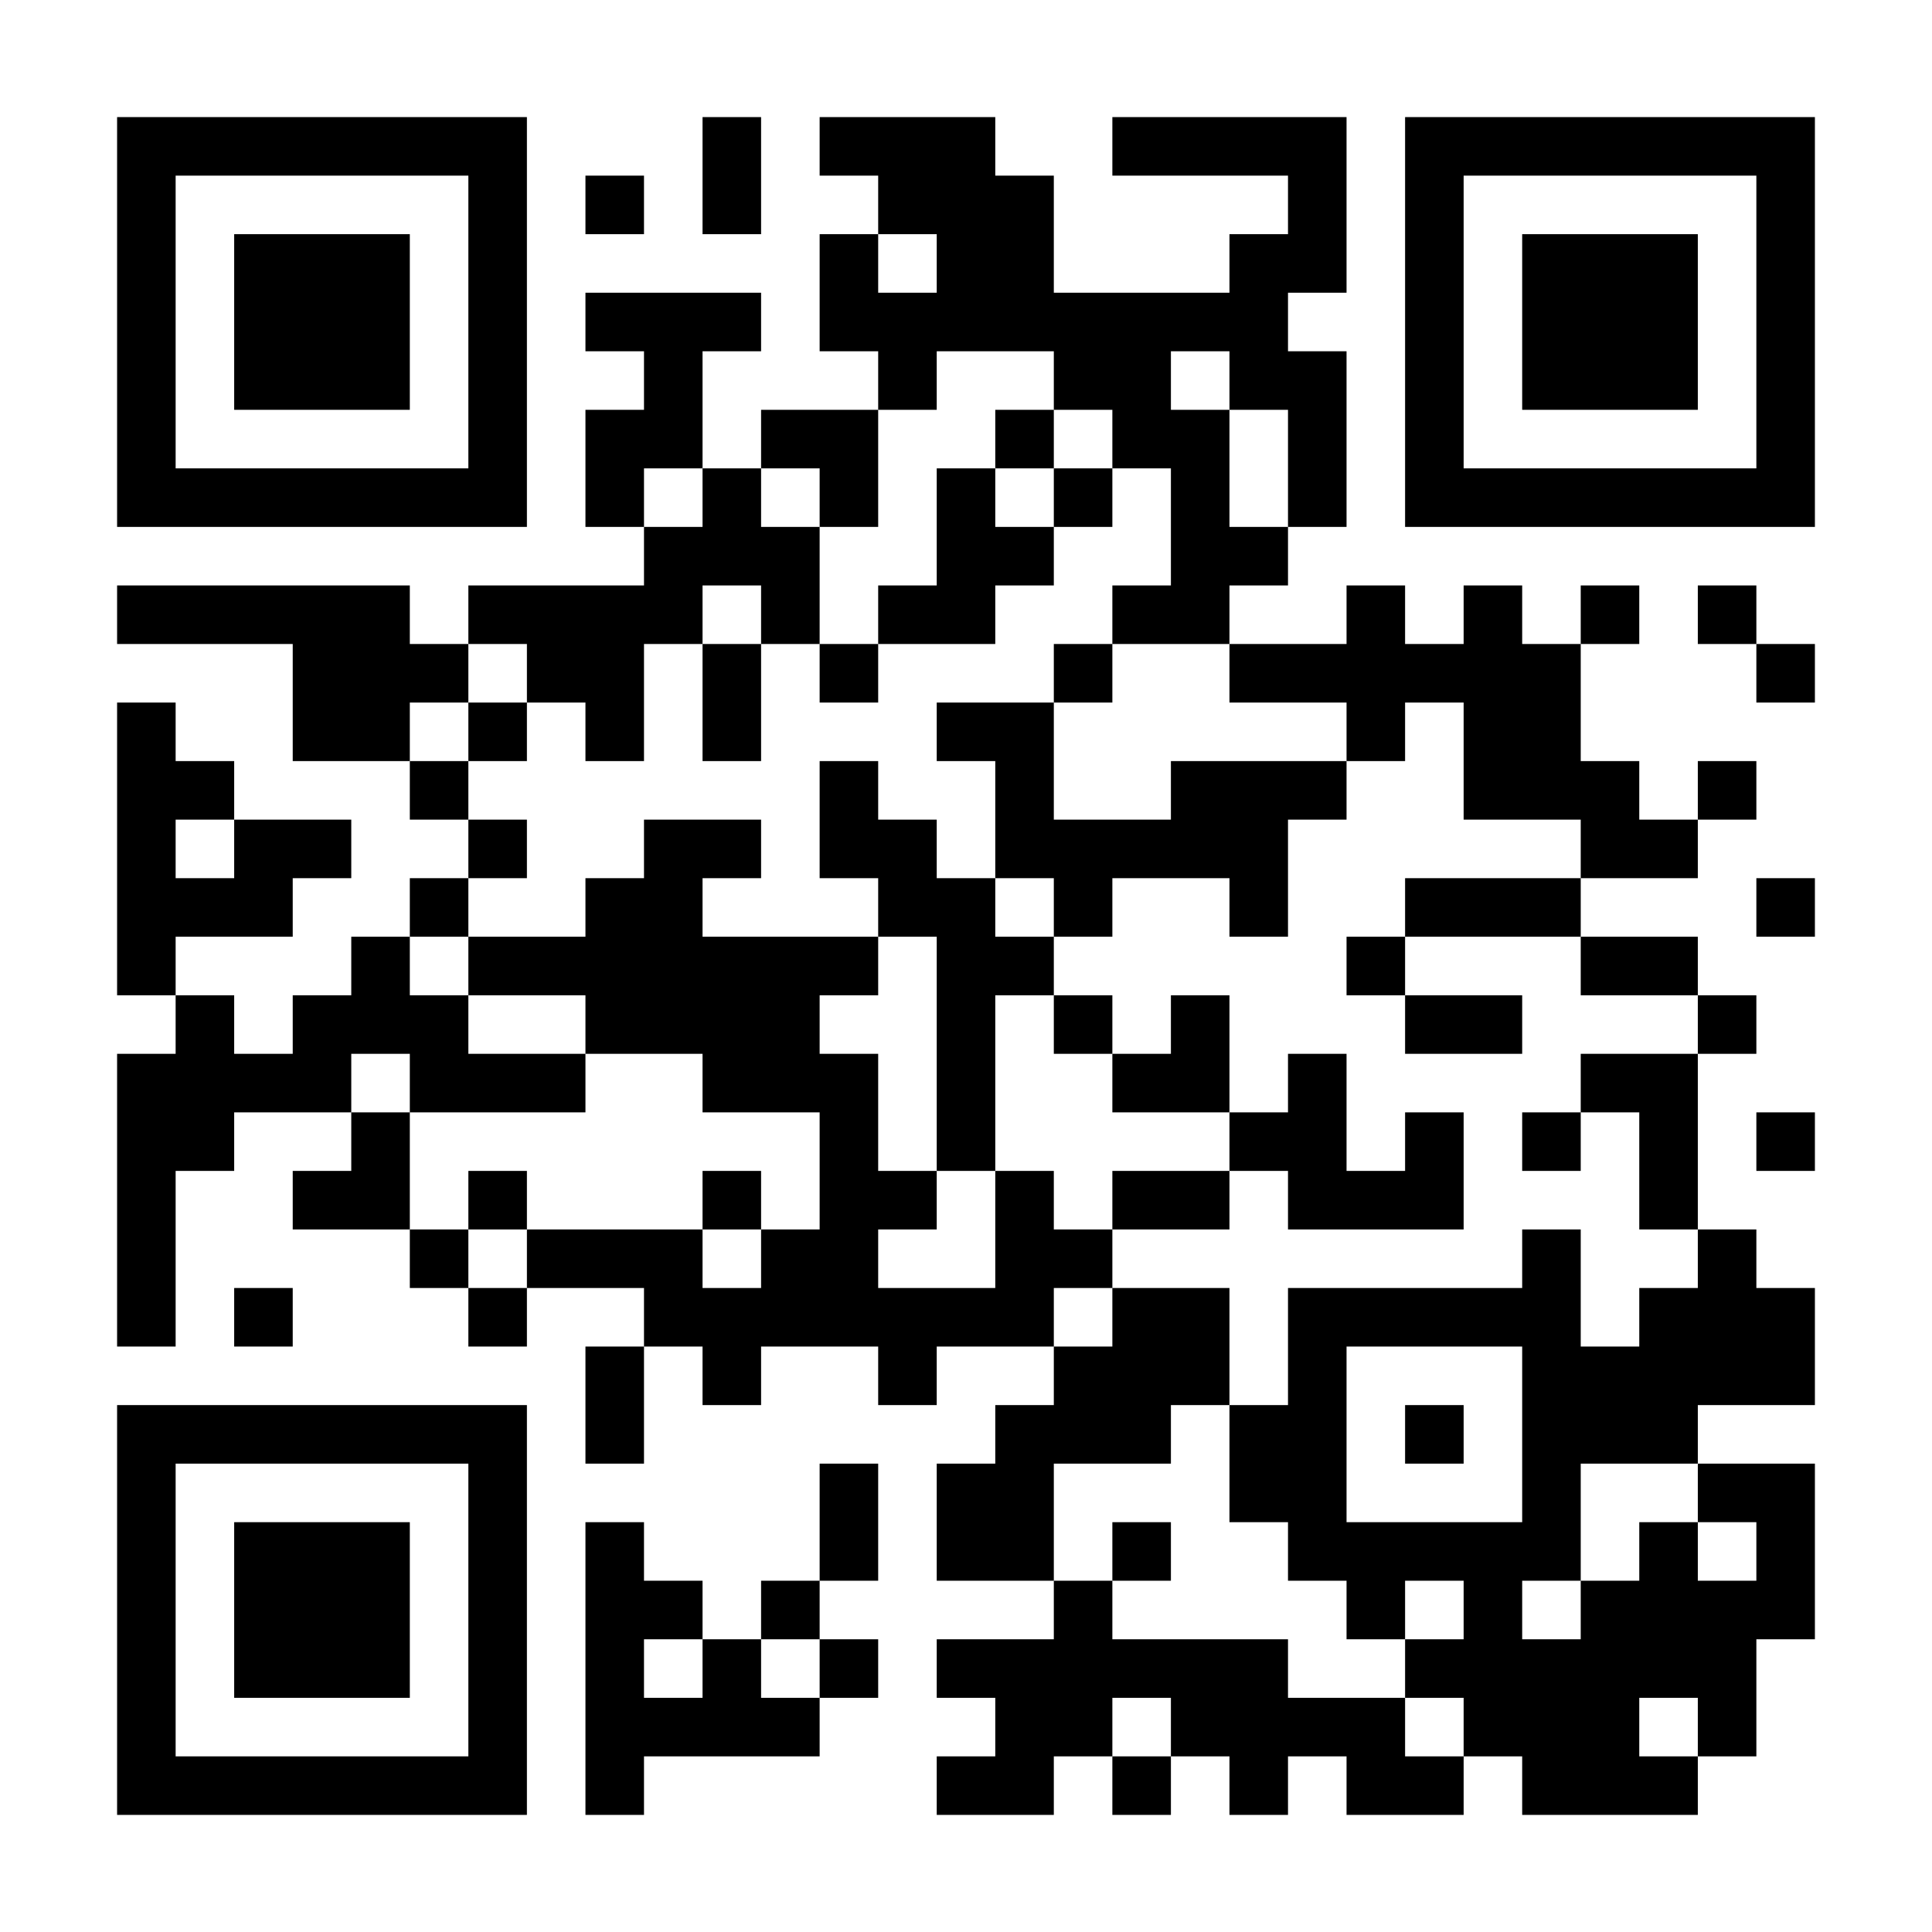 <svg xmlns="http://www.w3.org/2000/svg" width="561" height="561"><title>QR Code</title><desc>https://qr.easy2tap.com:443/read.php?id=RiDVaJ</desc><rect style="fill:rgb(255, 255, 255);fill-opacity:1" x="0" y="0" width="561" height="561"></rect><g id="elements"><path style="fill:rgb(0, 0, 0)" d="M 34,34 l 17,0 0,17 -17,0 z M 51,34 l 17,0 0,17 -17,0 z M 68,34 l 17,0 0,17 -17,0 z M 85,34 l 17,0 0,17 -17,0 z M 102,34 l 17,0 0,17 -17,0 z M 119,34 l 17,0 0,17 -17,0 z M 136,34 l 17,0 0,17 -17,0 z M 204,34 l 17,0 0,17 -17,0 z M 238,34 l 17,0 0,17 -17,0 z M 255,34 l 17,0 0,17 -17,0 z M 272,34 l 17,0 0,17 -17,0 z M 323,34 l 17,0 0,17 -17,0 z M 340,34 l 17,0 0,17 -17,0 z M 357,34 l 17,0 0,17 -17,0 z M 374,34 l 17,0 0,17 -17,0 z M 408,34 l 17,0 0,17 -17,0 z M 425,34 l 17,0 0,17 -17,0 z M 442,34 l 17,0 0,17 -17,0 z M 459,34 l 17,0 0,17 -17,0 z M 476,34 l 17,0 0,17 -17,0 z M 493,34 l 17,0 0,17 -17,0 z M 510,34 l 17,0 0,17 -17,0 z M 34,51 l 17,0 0,17 -17,0 z M 136,51 l 17,0 0,17 -17,0 z M 170,51 l 17,0 0,17 -17,0 z M 204,51 l 17,0 0,17 -17,0 z M 255,51 l 17,0 0,17 -17,0 z M 272,51 l 17,0 0,17 -17,0 z M 289,51 l 17,0 0,17 -17,0 z M 374,51 l 17,0 0,17 -17,0 z M 408,51 l 17,0 0,17 -17,0 z M 510,51 l 17,0 0,17 -17,0 z M 34,68 l 17,0 0,17 -17,0 z M 68,68 l 17,0 0,17 -17,0 z M 85,68 l 17,0 0,17 -17,0 z M 102,68 l 17,0 0,17 -17,0 z M 136,68 l 17,0 0,17 -17,0 z M 238,68 l 17,0 0,17 -17,0 z M 272,68 l 17,0 0,17 -17,0 z M 289,68 l 17,0 0,17 -17,0 z M 357,68 l 17,0 0,17 -17,0 z M 374,68 l 17,0 0,17 -17,0 z M 408,68 l 17,0 0,17 -17,0 z M 442,68 l 17,0 0,17 -17,0 z M 459,68 l 17,0 0,17 -17,0 z M 476,68 l 17,0 0,17 -17,0 z M 510,68 l 17,0 0,17 -17,0 z M 34,85 l 17,0 0,17 -17,0 z M 68,85 l 17,0 0,17 -17,0 z M 85,85 l 17,0 0,17 -17,0 z M 102,85 l 17,0 0,17 -17,0 z M 136,85 l 17,0 0,17 -17,0 z M 170,85 l 17,0 0,17 -17,0 z M 187,85 l 17,0 0,17 -17,0 z M 204,85 l 17,0 0,17 -17,0 z M 238,85 l 17,0 0,17 -17,0 z M 255,85 l 17,0 0,17 -17,0 z M 272,85 l 17,0 0,17 -17,0 z M 289,85 l 17,0 0,17 -17,0 z M 306,85 l 17,0 0,17 -17,0 z M 323,85 l 17,0 0,17 -17,0 z M 340,85 l 17,0 0,17 -17,0 z M 357,85 l 17,0 0,17 -17,0 z M 408,85 l 17,0 0,17 -17,0 z M 442,85 l 17,0 0,17 -17,0 z M 459,85 l 17,0 0,17 -17,0 z M 476,85 l 17,0 0,17 -17,0 z M 510,85 l 17,0 0,17 -17,0 z M 34,102 l 17,0 0,17 -17,0 z M 68,102 l 17,0 0,17 -17,0 z M 85,102 l 17,0 0,17 -17,0 z M 102,102 l 17,0 0,17 -17,0 z M 136,102 l 17,0 0,17 -17,0 z M 187,102 l 17,0 0,17 -17,0 z M 255,102 l 17,0 0,17 -17,0 z M 306,102 l 17,0 0,17 -17,0 z M 323,102 l 17,0 0,17 -17,0 z M 357,102 l 17,0 0,17 -17,0 z M 374,102 l 17,0 0,17 -17,0 z M 408,102 l 17,0 0,17 -17,0 z M 442,102 l 17,0 0,17 -17,0 z M 459,102 l 17,0 0,17 -17,0 z M 476,102 l 17,0 0,17 -17,0 z M 510,102 l 17,0 0,17 -17,0 z M 34,119 l 17,0 0,17 -17,0 z M 136,119 l 17,0 0,17 -17,0 z M 170,119 l 17,0 0,17 -17,0 z M 187,119 l 17,0 0,17 -17,0 z M 221,119 l 17,0 0,17 -17,0 z M 238,119 l 17,0 0,17 -17,0 z M 289,119 l 17,0 0,17 -17,0 z M 323,119 l 17,0 0,17 -17,0 z M 340,119 l 17,0 0,17 -17,0 z M 374,119 l 17,0 0,17 -17,0 z M 408,119 l 17,0 0,17 -17,0 z M 510,119 l 17,0 0,17 -17,0 z M 34,136 l 17,0 0,17 -17,0 z M 51,136 l 17,0 0,17 -17,0 z M 68,136 l 17,0 0,17 -17,0 z M 85,136 l 17,0 0,17 -17,0 z M 102,136 l 17,0 0,17 -17,0 z M 119,136 l 17,0 0,17 -17,0 z M 136,136 l 17,0 0,17 -17,0 z M 170,136 l 17,0 0,17 -17,0 z M 204,136 l 17,0 0,17 -17,0 z M 238,136 l 17,0 0,17 -17,0 z M 272,136 l 17,0 0,17 -17,0 z M 306,136 l 17,0 0,17 -17,0 z M 340,136 l 17,0 0,17 -17,0 z M 374,136 l 17,0 0,17 -17,0 z M 408,136 l 17,0 0,17 -17,0 z M 425,136 l 17,0 0,17 -17,0 z M 442,136 l 17,0 0,17 -17,0 z M 459,136 l 17,0 0,17 -17,0 z M 476,136 l 17,0 0,17 -17,0 z M 493,136 l 17,0 0,17 -17,0 z M 510,136 l 17,0 0,17 -17,0 z M 187,153 l 17,0 0,17 -17,0 z M 204,153 l 17,0 0,17 -17,0 z M 221,153 l 17,0 0,17 -17,0 z M 272,153 l 17,0 0,17 -17,0 z M 289,153 l 17,0 0,17 -17,0 z M 340,153 l 17,0 0,17 -17,0 z M 357,153 l 17,0 0,17 -17,0 z M 34,170 l 17,0 0,17 -17,0 z M 51,170 l 17,0 0,17 -17,0 z M 68,170 l 17,0 0,17 -17,0 z M 85,170 l 17,0 0,17 -17,0 z M 102,170 l 17,0 0,17 -17,0 z M 136,170 l 17,0 0,17 -17,0 z M 153,170 l 17,0 0,17 -17,0 z M 170,170 l 17,0 0,17 -17,0 z M 187,170 l 17,0 0,17 -17,0 z M 221,170 l 17,0 0,17 -17,0 z M 255,170 l 17,0 0,17 -17,0 z M 272,170 l 17,0 0,17 -17,0 z M 323,170 l 17,0 0,17 -17,0 z M 340,170 l 17,0 0,17 -17,0 z M 391,170 l 17,0 0,17 -17,0 z M 425,170 l 17,0 0,17 -17,0 z M 459,170 l 17,0 0,17 -17,0 z M 493,170 l 17,0 0,17 -17,0 z M 85,187 l 17,0 0,17 -17,0 z M 102,187 l 17,0 0,17 -17,0 z M 119,187 l 17,0 0,17 -17,0 z M 153,187 l 17,0 0,17 -17,0 z M 170,187 l 17,0 0,17 -17,0 z M 204,187 l 17,0 0,17 -17,0 z M 238,187 l 17,0 0,17 -17,0 z M 306,187 l 17,0 0,17 -17,0 z M 357,187 l 17,0 0,17 -17,0 z M 374,187 l 17,0 0,17 -17,0 z M 391,187 l 17,0 0,17 -17,0 z M 408,187 l 17,0 0,17 -17,0 z M 425,187 l 17,0 0,17 -17,0 z M 442,187 l 17,0 0,17 -17,0 z M 510,187 l 17,0 0,17 -17,0 z M 34,204 l 17,0 0,17 -17,0 z M 85,204 l 17,0 0,17 -17,0 z M 102,204 l 17,0 0,17 -17,0 z M 136,204 l 17,0 0,17 -17,0 z M 170,204 l 17,0 0,17 -17,0 z M 204,204 l 17,0 0,17 -17,0 z M 272,204 l 17,0 0,17 -17,0 z M 289,204 l 17,0 0,17 -17,0 z M 391,204 l 17,0 0,17 -17,0 z M 425,204 l 17,0 0,17 -17,0 z M 442,204 l 17,0 0,17 -17,0 z M 34,221 l 17,0 0,17 -17,0 z M 51,221 l 17,0 0,17 -17,0 z M 119,221 l 17,0 0,17 -17,0 z M 238,221 l 17,0 0,17 -17,0 z M 289,221 l 17,0 0,17 -17,0 z M 340,221 l 17,0 0,17 -17,0 z M 357,221 l 17,0 0,17 -17,0 z M 374,221 l 17,0 0,17 -17,0 z M 425,221 l 17,0 0,17 -17,0 z M 442,221 l 17,0 0,17 -17,0 z M 459,221 l 17,0 0,17 -17,0 z M 493,221 l 17,0 0,17 -17,0 z M 34,238 l 17,0 0,17 -17,0 z M 68,238 l 17,0 0,17 -17,0 z M 85,238 l 17,0 0,17 -17,0 z M 136,238 l 17,0 0,17 -17,0 z M 187,238 l 17,0 0,17 -17,0 z M 204,238 l 17,0 0,17 -17,0 z M 238,238 l 17,0 0,17 -17,0 z M 255,238 l 17,0 0,17 -17,0 z M 289,238 l 17,0 0,17 -17,0 z M 306,238 l 17,0 0,17 -17,0 z M 323,238 l 17,0 0,17 -17,0 z M 340,238 l 17,0 0,17 -17,0 z M 357,238 l 17,0 0,17 -17,0 z M 459,238 l 17,0 0,17 -17,0 z M 476,238 l 17,0 0,17 -17,0 z M 34,255 l 17,0 0,17 -17,0 z M 51,255 l 17,0 0,17 -17,0 z M 68,255 l 17,0 0,17 -17,0 z M 119,255 l 17,0 0,17 -17,0 z M 170,255 l 17,0 0,17 -17,0 z M 187,255 l 17,0 0,17 -17,0 z M 255,255 l 17,0 0,17 -17,0 z M 272,255 l 17,0 0,17 -17,0 z M 306,255 l 17,0 0,17 -17,0 z M 357,255 l 17,0 0,17 -17,0 z M 408,255 l 17,0 0,17 -17,0 z M 425,255 l 17,0 0,17 -17,0 z M 442,255 l 17,0 0,17 -17,0 z M 510,255 l 17,0 0,17 -17,0 z M 34,272 l 17,0 0,17 -17,0 z M 102,272 l 17,0 0,17 -17,0 z M 136,272 l 17,0 0,17 -17,0 z M 153,272 l 17,0 0,17 -17,0 z M 170,272 l 17,0 0,17 -17,0 z M 187,272 l 17,0 0,17 -17,0 z M 204,272 l 17,0 0,17 -17,0 z M 221,272 l 17,0 0,17 -17,0 z M 238,272 l 17,0 0,17 -17,0 z M 272,272 l 17,0 0,17 -17,0 z M 289,272 l 17,0 0,17 -17,0 z M 391,272 l 17,0 0,17 -17,0 z M 459,272 l 17,0 0,17 -17,0 z M 476,272 l 17,0 0,17 -17,0 z M 51,289 l 17,0 0,17 -17,0 z M 85,289 l 17,0 0,17 -17,0 z M 102,289 l 17,0 0,17 -17,0 z M 119,289 l 17,0 0,17 -17,0 z M 170,289 l 17,0 0,17 -17,0 z M 187,289 l 17,0 0,17 -17,0 z M 204,289 l 17,0 0,17 -17,0 z M 221,289 l 17,0 0,17 -17,0 z M 272,289 l 17,0 0,17 -17,0 z M 306,289 l 17,0 0,17 -17,0 z M 340,289 l 17,0 0,17 -17,0 z M 408,289 l 17,0 0,17 -17,0 z M 425,289 l 17,0 0,17 -17,0 z M 493,289 l 17,0 0,17 -17,0 z M 34,306 l 17,0 0,17 -17,0 z M 51,306 l 17,0 0,17 -17,0 z M 68,306 l 17,0 0,17 -17,0 z M 85,306 l 17,0 0,17 -17,0 z M 119,306 l 17,0 0,17 -17,0 z M 136,306 l 17,0 0,17 -17,0 z M 153,306 l 17,0 0,17 -17,0 z M 204,306 l 17,0 0,17 -17,0 z M 221,306 l 17,0 0,17 -17,0 z M 238,306 l 17,0 0,17 -17,0 z M 272,306 l 17,0 0,17 -17,0 z M 323,306 l 17,0 0,17 -17,0 z M 340,306 l 17,0 0,17 -17,0 z M 374,306 l 17,0 0,17 -17,0 z M 459,306 l 17,0 0,17 -17,0 z M 476,306 l 17,0 0,17 -17,0 z M 34,323 l 17,0 0,17 -17,0 z M 51,323 l 17,0 0,17 -17,0 z M 102,323 l 17,0 0,17 -17,0 z M 238,323 l 17,0 0,17 -17,0 z M 272,323 l 17,0 0,17 -17,0 z M 357,323 l 17,0 0,17 -17,0 z M 374,323 l 17,0 0,17 -17,0 z M 408,323 l 17,0 0,17 -17,0 z M 442,323 l 17,0 0,17 -17,0 z M 476,323 l 17,0 0,17 -17,0 z M 510,323 l 17,0 0,17 -17,0 z M 34,340 l 17,0 0,17 -17,0 z M 85,340 l 17,0 0,17 -17,0 z M 102,340 l 17,0 0,17 -17,0 z M 136,340 l 17,0 0,17 -17,0 z M 204,340 l 17,0 0,17 -17,0 z M 238,340 l 17,0 0,17 -17,0 z M 255,340 l 17,0 0,17 -17,0 z M 289,340 l 17,0 0,17 -17,0 z M 323,340 l 17,0 0,17 -17,0 z M 340,340 l 17,0 0,17 -17,0 z M 374,340 l 17,0 0,17 -17,0 z M 391,340 l 17,0 0,17 -17,0 z M 408,340 l 17,0 0,17 -17,0 z M 476,340 l 17,0 0,17 -17,0 z M 34,357 l 17,0 0,17 -17,0 z M 119,357 l 17,0 0,17 -17,0 z M 153,357 l 17,0 0,17 -17,0 z M 170,357 l 17,0 0,17 -17,0 z M 187,357 l 17,0 0,17 -17,0 z M 221,357 l 17,0 0,17 -17,0 z M 238,357 l 17,0 0,17 -17,0 z M 289,357 l 17,0 0,17 -17,0 z M 306,357 l 17,0 0,17 -17,0 z M 442,357 l 17,0 0,17 -17,0 z M 493,357 l 17,0 0,17 -17,0 z M 34,374 l 17,0 0,17 -17,0 z M 68,374 l 17,0 0,17 -17,0 z M 136,374 l 17,0 0,17 -17,0 z M 187,374 l 17,0 0,17 -17,0 z M 204,374 l 17,0 0,17 -17,0 z M 221,374 l 17,0 0,17 -17,0 z M 238,374 l 17,0 0,17 -17,0 z M 255,374 l 17,0 0,17 -17,0 z M 272,374 l 17,0 0,17 -17,0 z M 289,374 l 17,0 0,17 -17,0 z M 323,374 l 17,0 0,17 -17,0 z M 340,374 l 17,0 0,17 -17,0 z M 374,374 l 17,0 0,17 -17,0 z M 391,374 l 17,0 0,17 -17,0 z M 408,374 l 17,0 0,17 -17,0 z M 425,374 l 17,0 0,17 -17,0 z M 442,374 l 17,0 0,17 -17,0 z M 476,374 l 17,0 0,17 -17,0 z M 493,374 l 17,0 0,17 -17,0 z M 510,374 l 17,0 0,17 -17,0 z M 170,391 l 17,0 0,17 -17,0 z M 204,391 l 17,0 0,17 -17,0 z M 255,391 l 17,0 0,17 -17,0 z M 306,391 l 17,0 0,17 -17,0 z M 323,391 l 17,0 0,17 -17,0 z M 340,391 l 17,0 0,17 -17,0 z M 374,391 l 17,0 0,17 -17,0 z M 442,391 l 17,0 0,17 -17,0 z M 459,391 l 17,0 0,17 -17,0 z M 476,391 l 17,0 0,17 -17,0 z M 493,391 l 17,0 0,17 -17,0 z M 510,391 l 17,0 0,17 -17,0 z M 34,408 l 17,0 0,17 -17,0 z M 51,408 l 17,0 0,17 -17,0 z M 68,408 l 17,0 0,17 -17,0 z M 85,408 l 17,0 0,17 -17,0 z M 102,408 l 17,0 0,17 -17,0 z M 119,408 l 17,0 0,17 -17,0 z M 136,408 l 17,0 0,17 -17,0 z M 170,408 l 17,0 0,17 -17,0 z M 289,408 l 17,0 0,17 -17,0 z M 306,408 l 17,0 0,17 -17,0 z M 323,408 l 17,0 0,17 -17,0 z M 357,408 l 17,0 0,17 -17,0 z M 374,408 l 17,0 0,17 -17,0 z M 408,408 l 17,0 0,17 -17,0 z M 442,408 l 17,0 0,17 -17,0 z M 459,408 l 17,0 0,17 -17,0 z M 476,408 l 17,0 0,17 -17,0 z M 34,425 l 17,0 0,17 -17,0 z M 136,425 l 17,0 0,17 -17,0 z M 238,425 l 17,0 0,17 -17,0 z M 272,425 l 17,0 0,17 -17,0 z M 289,425 l 17,0 0,17 -17,0 z M 357,425 l 17,0 0,17 -17,0 z M 374,425 l 17,0 0,17 -17,0 z M 442,425 l 17,0 0,17 -17,0 z M 493,425 l 17,0 0,17 -17,0 z M 510,425 l 17,0 0,17 -17,0 z M 34,442 l 17,0 0,17 -17,0 z M 68,442 l 17,0 0,17 -17,0 z M 85,442 l 17,0 0,17 -17,0 z M 102,442 l 17,0 0,17 -17,0 z M 136,442 l 17,0 0,17 -17,0 z M 170,442 l 17,0 0,17 -17,0 z M 238,442 l 17,0 0,17 -17,0 z M 272,442 l 17,0 0,17 -17,0 z M 289,442 l 17,0 0,17 -17,0 z M 323,442 l 17,0 0,17 -17,0 z M 374,442 l 17,0 0,17 -17,0 z M 391,442 l 17,0 0,17 -17,0 z M 408,442 l 17,0 0,17 -17,0 z M 425,442 l 17,0 0,17 -17,0 z M 442,442 l 17,0 0,17 -17,0 z M 476,442 l 17,0 0,17 -17,0 z M 510,442 l 17,0 0,17 -17,0 z M 34,459 l 17,0 0,17 -17,0 z M 68,459 l 17,0 0,17 -17,0 z M 85,459 l 17,0 0,17 -17,0 z M 102,459 l 17,0 0,17 -17,0 z M 136,459 l 17,0 0,17 -17,0 z M 170,459 l 17,0 0,17 -17,0 z M 187,459 l 17,0 0,17 -17,0 z M 221,459 l 17,0 0,17 -17,0 z M 306,459 l 17,0 0,17 -17,0 z M 391,459 l 17,0 0,17 -17,0 z M 425,459 l 17,0 0,17 -17,0 z M 459,459 l 17,0 0,17 -17,0 z M 476,459 l 17,0 0,17 -17,0 z M 493,459 l 17,0 0,17 -17,0 z M 510,459 l 17,0 0,17 -17,0 z M 34,476 l 17,0 0,17 -17,0 z M 68,476 l 17,0 0,17 -17,0 z M 85,476 l 17,0 0,17 -17,0 z M 102,476 l 17,0 0,17 -17,0 z M 136,476 l 17,0 0,17 -17,0 z M 170,476 l 17,0 0,17 -17,0 z M 204,476 l 17,0 0,17 -17,0 z M 238,476 l 17,0 0,17 -17,0 z M 272,476 l 17,0 0,17 -17,0 z M 289,476 l 17,0 0,17 -17,0 z M 306,476 l 17,0 0,17 -17,0 z M 323,476 l 17,0 0,17 -17,0 z M 340,476 l 17,0 0,17 -17,0 z M 357,476 l 17,0 0,17 -17,0 z M 408,476 l 17,0 0,17 -17,0 z M 425,476 l 17,0 0,17 -17,0 z M 442,476 l 17,0 0,17 -17,0 z M 459,476 l 17,0 0,17 -17,0 z M 476,476 l 17,0 0,17 -17,0 z M 493,476 l 17,0 0,17 -17,0 z M 34,493 l 17,0 0,17 -17,0 z M 136,493 l 17,0 0,17 -17,0 z M 170,493 l 17,0 0,17 -17,0 z M 187,493 l 17,0 0,17 -17,0 z M 204,493 l 17,0 0,17 -17,0 z M 221,493 l 17,0 0,17 -17,0 z M 289,493 l 17,0 0,17 -17,0 z M 306,493 l 17,0 0,17 -17,0 z M 340,493 l 17,0 0,17 -17,0 z M 357,493 l 17,0 0,17 -17,0 z M 374,493 l 17,0 0,17 -17,0 z M 391,493 l 17,0 0,17 -17,0 z M 425,493 l 17,0 0,17 -17,0 z M 442,493 l 17,0 0,17 -17,0 z M 459,493 l 17,0 0,17 -17,0 z M 493,493 l 17,0 0,17 -17,0 z M 34,510 l 17,0 0,17 -17,0 z M 51,510 l 17,0 0,17 -17,0 z M 68,510 l 17,0 0,17 -17,0 z M 85,510 l 17,0 0,17 -17,0 z M 102,510 l 17,0 0,17 -17,0 z M 119,510 l 17,0 0,17 -17,0 z M 136,510 l 17,0 0,17 -17,0 z M 170,510 l 17,0 0,17 -17,0 z M 272,510 l 17,0 0,17 -17,0 z M 289,510 l 17,0 0,17 -17,0 z M 323,510 l 17,0 0,17 -17,0 z M 357,510 l 17,0 0,17 -17,0 z M 391,510 l 17,0 0,17 -17,0 z M 408,510 l 17,0 0,17 -17,0 z M 442,510 l 17,0 0,17 -17,0 z M 459,510 l 17,0 0,17 -17,0 z M 476,510 l 17,0 0,17 -17,0 z "></path></g></svg>